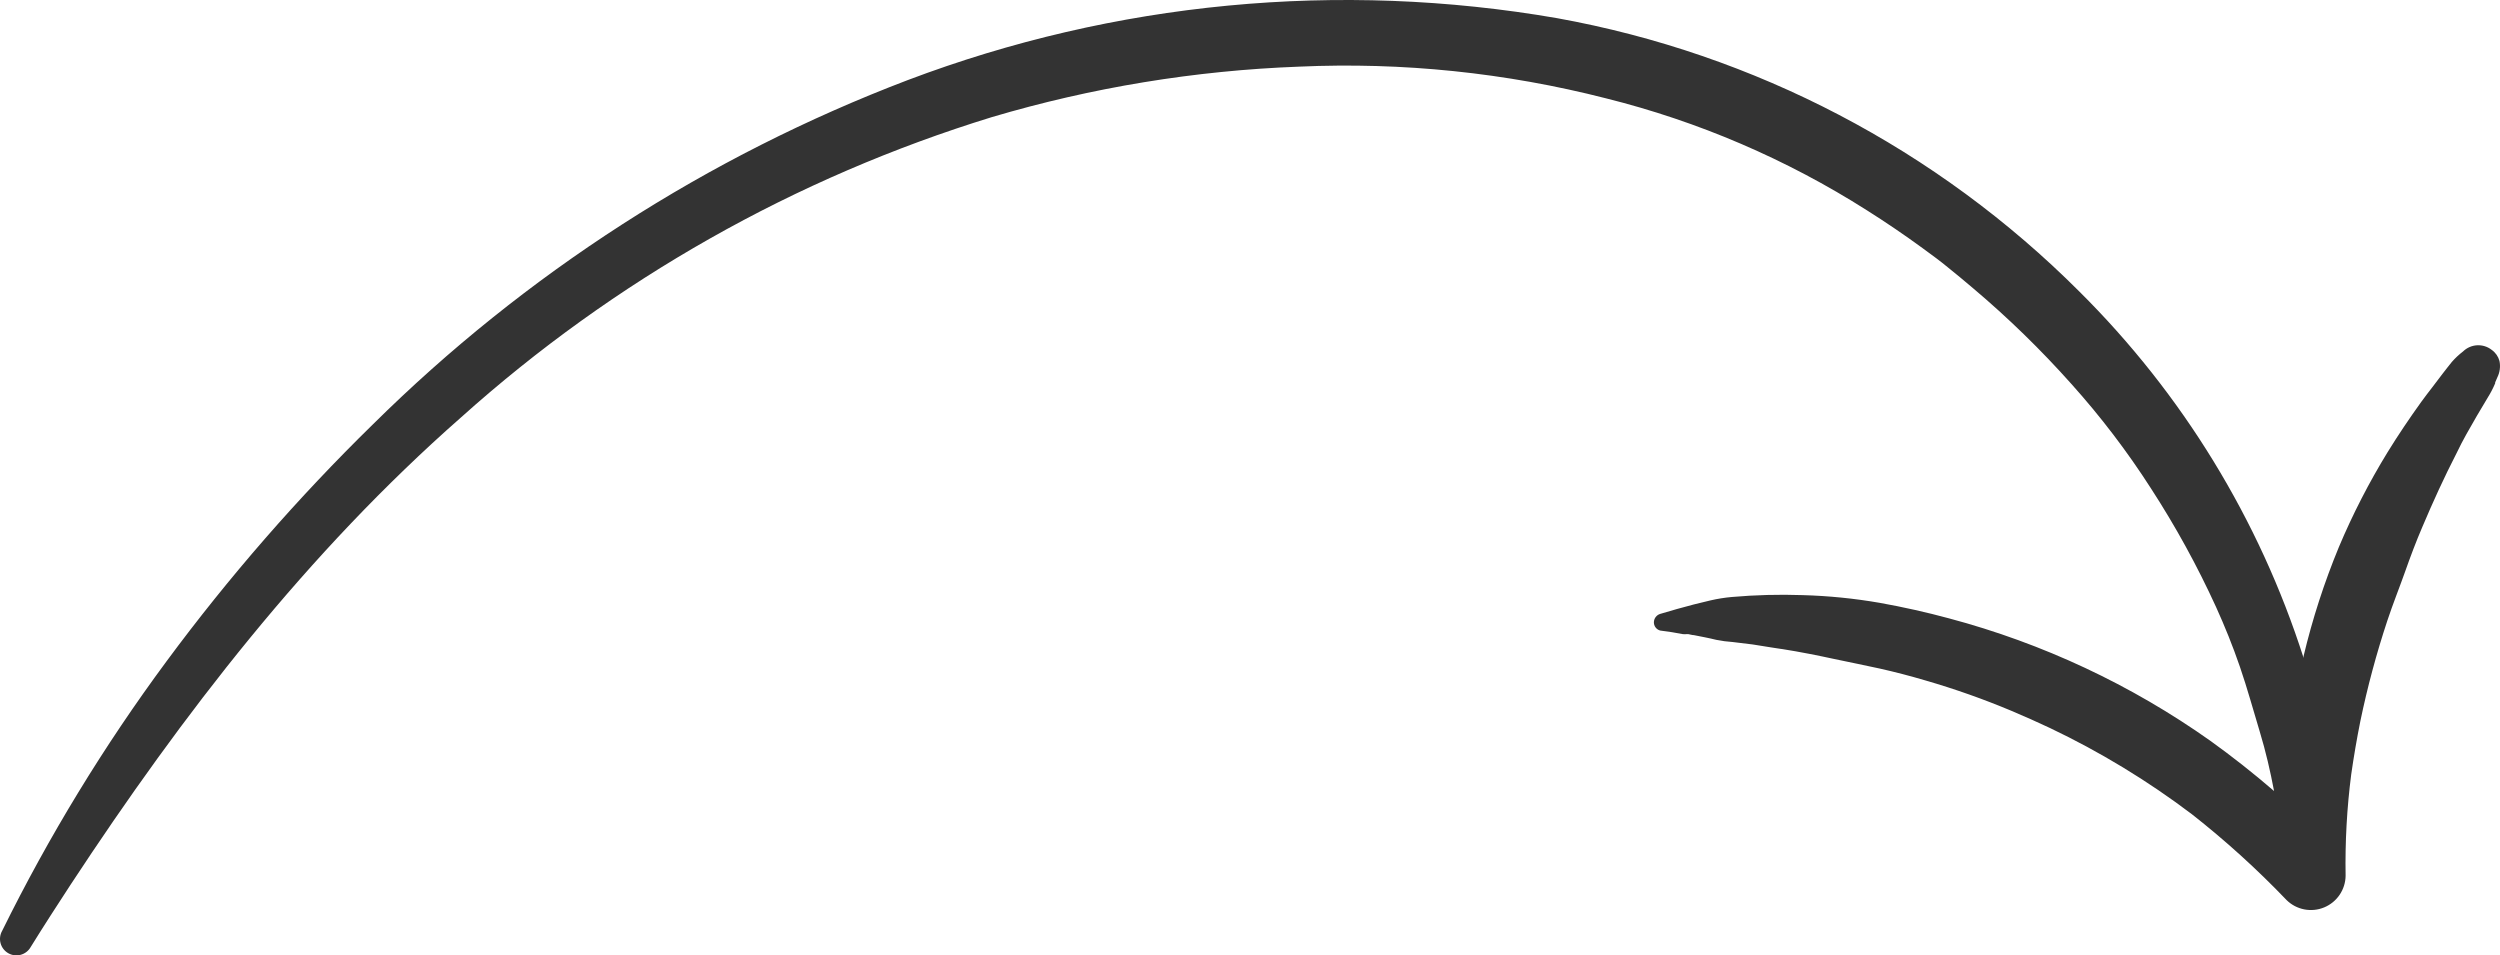 <?xml version="1.0" encoding="UTF-8"?> <svg xmlns="http://www.w3.org/2000/svg" width="997" height="381" viewBox="0 0 997 381" fill="none"><path d="M0.853 371.224C19.456 333.522 41.388 297.557 66.387 263.757C91.271 230.098 118.808 198.483 148.734 169.216C209.485 109.112 282.116 62.359 361.977 31.952C444.547 0.709 533.981 -7.823 620.967 7.244C699.875 21.505 772.542 59.54 829.235 116.255C870.346 157.077 901.023 207.2 918.673 262.385L918.673 261.641C922.21 246.804 926.914 232.27 932.74 218.174C938.256 205.081 944.755 192.424 952.183 180.312C956.415 173.449 960.932 166.757 965.622 160.237C968.366 156.462 971.34 152.802 974.028 149.141C975.228 147.54 976.544 145.939 977.802 144.337C979.147 142.801 980.641 141.403 982.262 140.162C983.769 138.689 985.759 137.813 987.862 137.697C989.966 137.581 992.04 138.234 993.699 139.533C995.206 140.601 996.296 142.157 996.787 143.937C997.252 146.163 996.95 148.482 995.93 150.514L995.072 152.516L995.072 152.859C995.072 153.145 995.072 153.145 995.072 152.859C994.237 154.843 993.243 156.756 992.098 158.578L987.809 165.785C985.007 170.646 982.091 175.622 979.746 180.598C974.771 190.264 970.254 200.158 966.022 210.167C963.563 215.886 961.276 221.949 959.16 227.954C957.044 233.959 954.242 240.937 952.069 247.514C947.72 260.642 944.13 274.009 941.318 287.55C939.888 294.642 938.687 301.734 937.658 308.883C935.943 322.272 935.198 335.766 935.428 349.262C935.392 351.969 934.563 354.607 933.044 356.847C931.524 359.088 929.381 360.834 926.88 361.869C924.378 362.904 921.628 363.182 918.97 362.67C916.312 362.157 913.862 360.876 911.925 358.985C900.134 346.664 887.483 335.197 874.068 324.669C856.446 311.346 837.516 299.848 817.57 290.352C812.48 287.95 807.333 285.663 802.187 283.489C790.992 278.792 779.536 274.744 767.876 271.364C761.871 269.591 755.753 267.99 749.634 266.617C743.515 265.244 737.453 264.101 731.392 262.785C725.33 261.47 717.667 259.926 710.691 258.839L713.721 259.239C708.746 258.667 703.886 257.752 698.968 257.009C696.28 256.665 693.592 256.322 690.962 256.036C688.791 255.895 686.632 255.608 684.5 255.178C683.013 254.778 681.412 254.492 679.868 254.149L675.522 253.291C674.778 253.291 674.035 253.005 673.292 252.891L672.663 252.891C672.149 252.94 671.632 252.94 671.119 252.891C668.145 252.319 665.4 251.861 662.084 251.461C661.354 251.269 660.709 250.838 660.253 250.237C659.797 249.635 659.555 248.898 659.567 248.143C659.583 247.396 659.836 246.673 660.287 246.077C660.739 245.481 661.368 245.043 662.084 244.826C666.544 243.454 671.004 242.253 675.522 241.052C677.695 240.537 679.868 239.965 682.098 239.45C684.922 238.793 687.788 238.335 690.676 238.078C700.05 237.258 709.464 237.01 718.868 237.334C729.203 237.62 739.504 238.653 749.691 240.422C758.955 242.081 768.162 244.14 777.254 246.599C814.63 256.553 849.932 273.093 881.502 295.443C890.252 301.734 898.658 308.368 906.892 315.46C905.406 307.568 903.576 299.618 901.174 291.725C898.772 283.832 896.256 274.567 893.282 265.931C890.309 257.295 887.278 249.859 883.79 242.138C876.295 225.715 867.598 209.867 857.77 194.725C848.343 180.037 837.749 166.132 826.09 153.145C813.952 139.518 800.862 126.77 786.918 114.997C783.545 112.08 780.056 109.277 776.625 106.475C773.194 103.672 771.421 102.414 766.675 98.925C759.469 93.663 752.093 88.65 744.544 83.884C712.477 63.498 677.334 48.415 640.467 39.215C600.522 28.987 559.284 24.727 518.092 26.576C476.561 28.124 435.389 34.888 395.544 46.708C317.14 70.828 244.909 111.691 183.845 166.471C122.6 220.29 72.849 284.805 28.188 352.751C22.812 360.987 17.437 369.28 12.233 377.687C11.376 379.197 9.955 380.304 8.282 380.765C6.609 381.226 4.821 381.004 3.312 380.147C2.565 379.722 1.909 379.155 1.381 378.477C0.853 377.799 0.464 377.023 0.235 376.195C-0.226 374.521 -0.004 372.734 0.853 371.224V371.224Z" fill="#333333"></path></svg> 